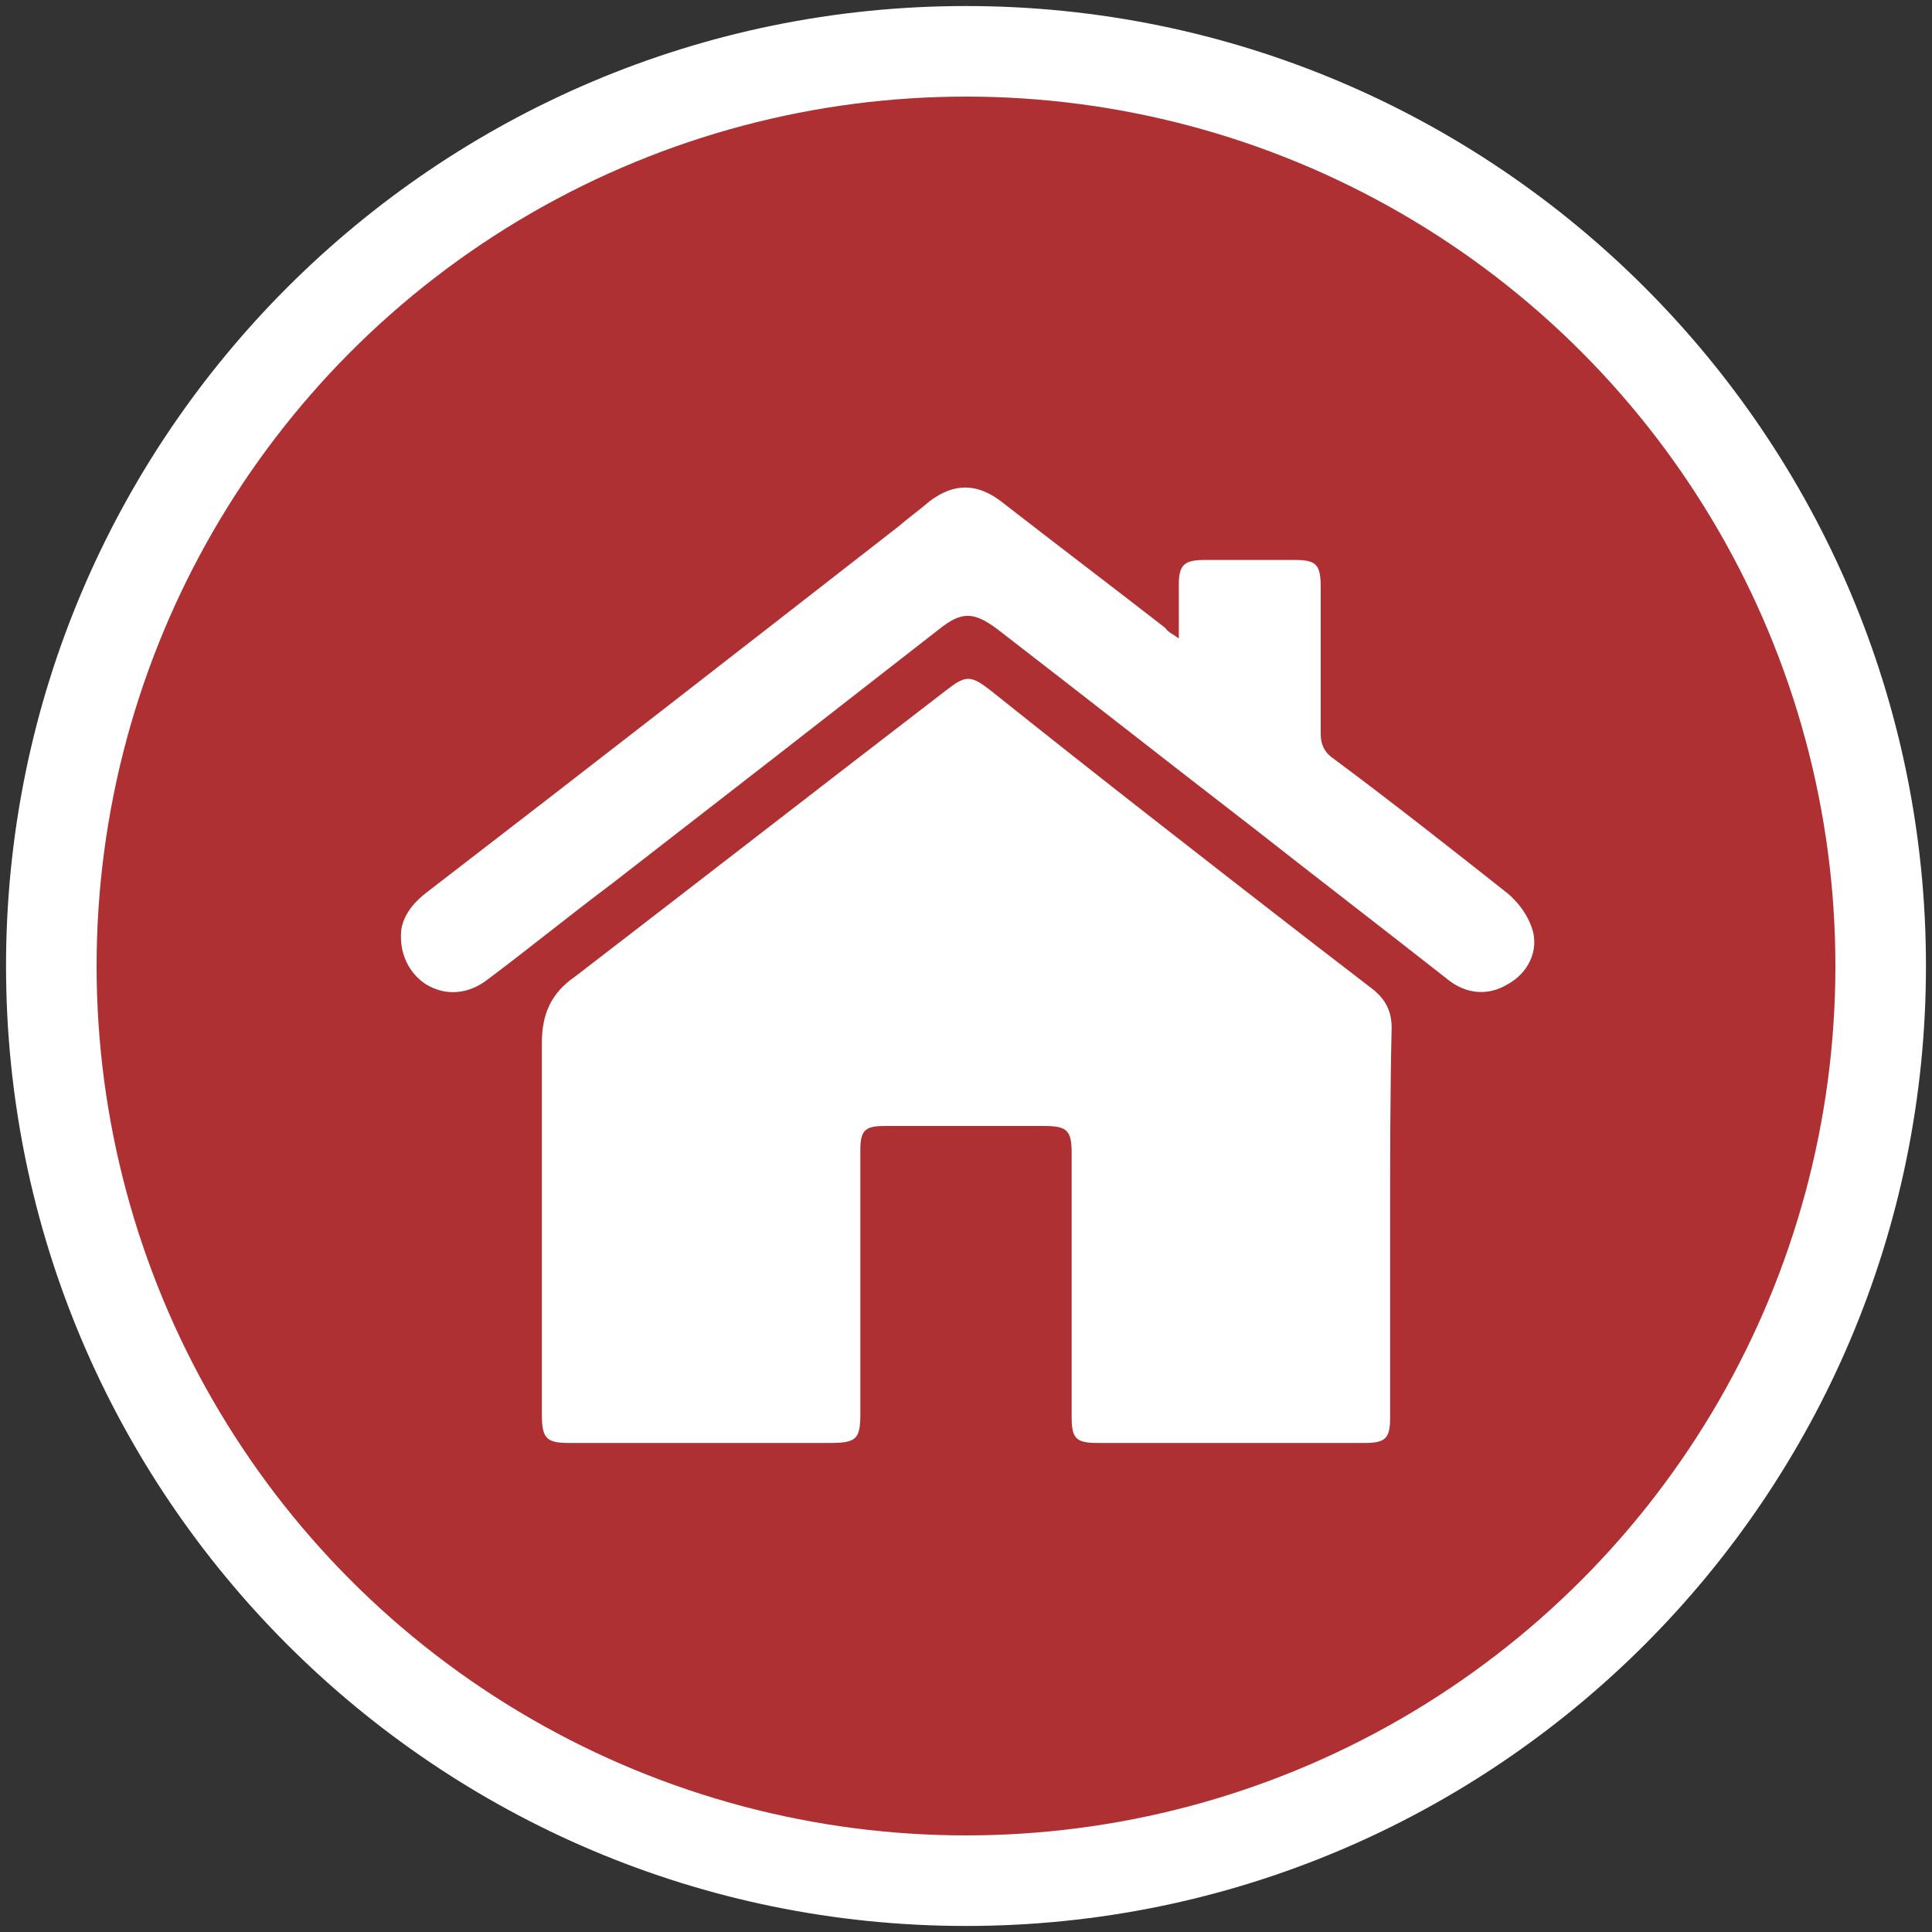 <?xml version="1.0" encoding="utf-8"?>
<!-- Generator: Adobe Illustrator 23.0.5, SVG Export Plug-In . SVG Version: 6.00 Build 0)  -->
<svg version="1.1" id="Layer_1" xmlns="http://www.w3.org/2000/svg" xmlns:xlink="http://www.w3.org/1999/xlink" x="0px" y="0px"
	 viewBox="0 0 128 128" style="enable-background:new 0 0 128 128;" xml:space="preserve">
<rect x="0" y="0" width="128" height="128" fill="#333333" stroke="none"/>
<style type="text/css">
	.st0{fill:#FFFFFF;}
	.st1{fill:#AE3033;}
</style>
<g>
	<path class="st0" d="M64,127.6C28.9,127.6,0.4,99.1,0.4,64S28.9,0.4,64,0.4s63.6,28.5,63.6,63.6S99.1,127.6,64,127.6z"/>
	<circle class="st1" cx="64" cy="64" r="57.6"/>
</g>
<g id="rsNS18.tif">
	<g>
		<path class="st0" d="M92.1,81c0,4.3,0,8.6,0,12.9c0,1.4-0.3,1.7-1.7,1.7c-5.9,0-11.8,0-17.7,0c-1.4,0-1.7-0.3-1.7-1.7
			c0-5.8,0-11.7,0-17.5c0-1.5-0.3-1.8-1.8-1.8c-3.5,0-7.1,0-10.6,0c-1.3,0-1.6,0.3-1.6,1.6c0,5.8,0,11.6,0,17.4c0,1.7-0.2,2-2,2
			c-5.8,0-11.5,0-17.3,0c-1.5,0-1.8-0.3-1.8-1.9c0-8.2,0-16.4,0-24.6c0-1.9,0.6-3.3,2.2-4.4c8.2-6.3,16.3-12.6,24.5-18.9
			c1.4-1.1,1.7-1.1,3.1,0C72.7,51.4,79.9,57,87,62.5c1.3,1,2.6,2,3.9,3c0.9,0.7,1.3,1.5,1.3,2.6C92.1,72.4,92.1,76.7,92.1,81z"/>
		<path class="st0" d="M78.1,42.3c0-1.3,0-2.4,0-3.6c0-1.3,0.4-1.6,1.7-1.6c2,0,4,0,6,0c1.4,0,1.7,0.3,1.7,1.8c0,3.2,0,6.5,0,9.7
			c0,0.8,0.3,1.3,0.9,1.7c3.9,2.9,7.7,5.9,11.5,8.9c0.7,0.6,1.3,1.4,1.6,2.3c0.5,1.5-0.3,3-1.6,3.7c-1.3,0.8-2.8,0.7-4.1-0.4
			c-4.2-3.3-8.5-6.6-12.7-9.9c-5.7-4.4-11.3-8.8-17-13.2c-1.6-1.2-2.4-1.2-3.9,0C54.9,47.4,47.7,53,40.6,58.5
			c-2.8,2.1-5.5,4.3-8.3,6.4c-1.3,1-2.8,1.1-4.1,0.3c-1.2-0.8-1.8-2.2-1.6-3.7c0.2-1,0.9-1.8,1.7-2.4C38.7,51.1,49.1,43,59.5,34.9
			c0.7-0.6,1.4-1.1,2.1-1.7c1.6-1.2,3.1-1.2,4.7,0c3.6,2.8,7.3,5.6,10.9,8.4C77.4,41.9,77.7,42,78.1,42.3z"/>
	</g>
</g>
</svg>
